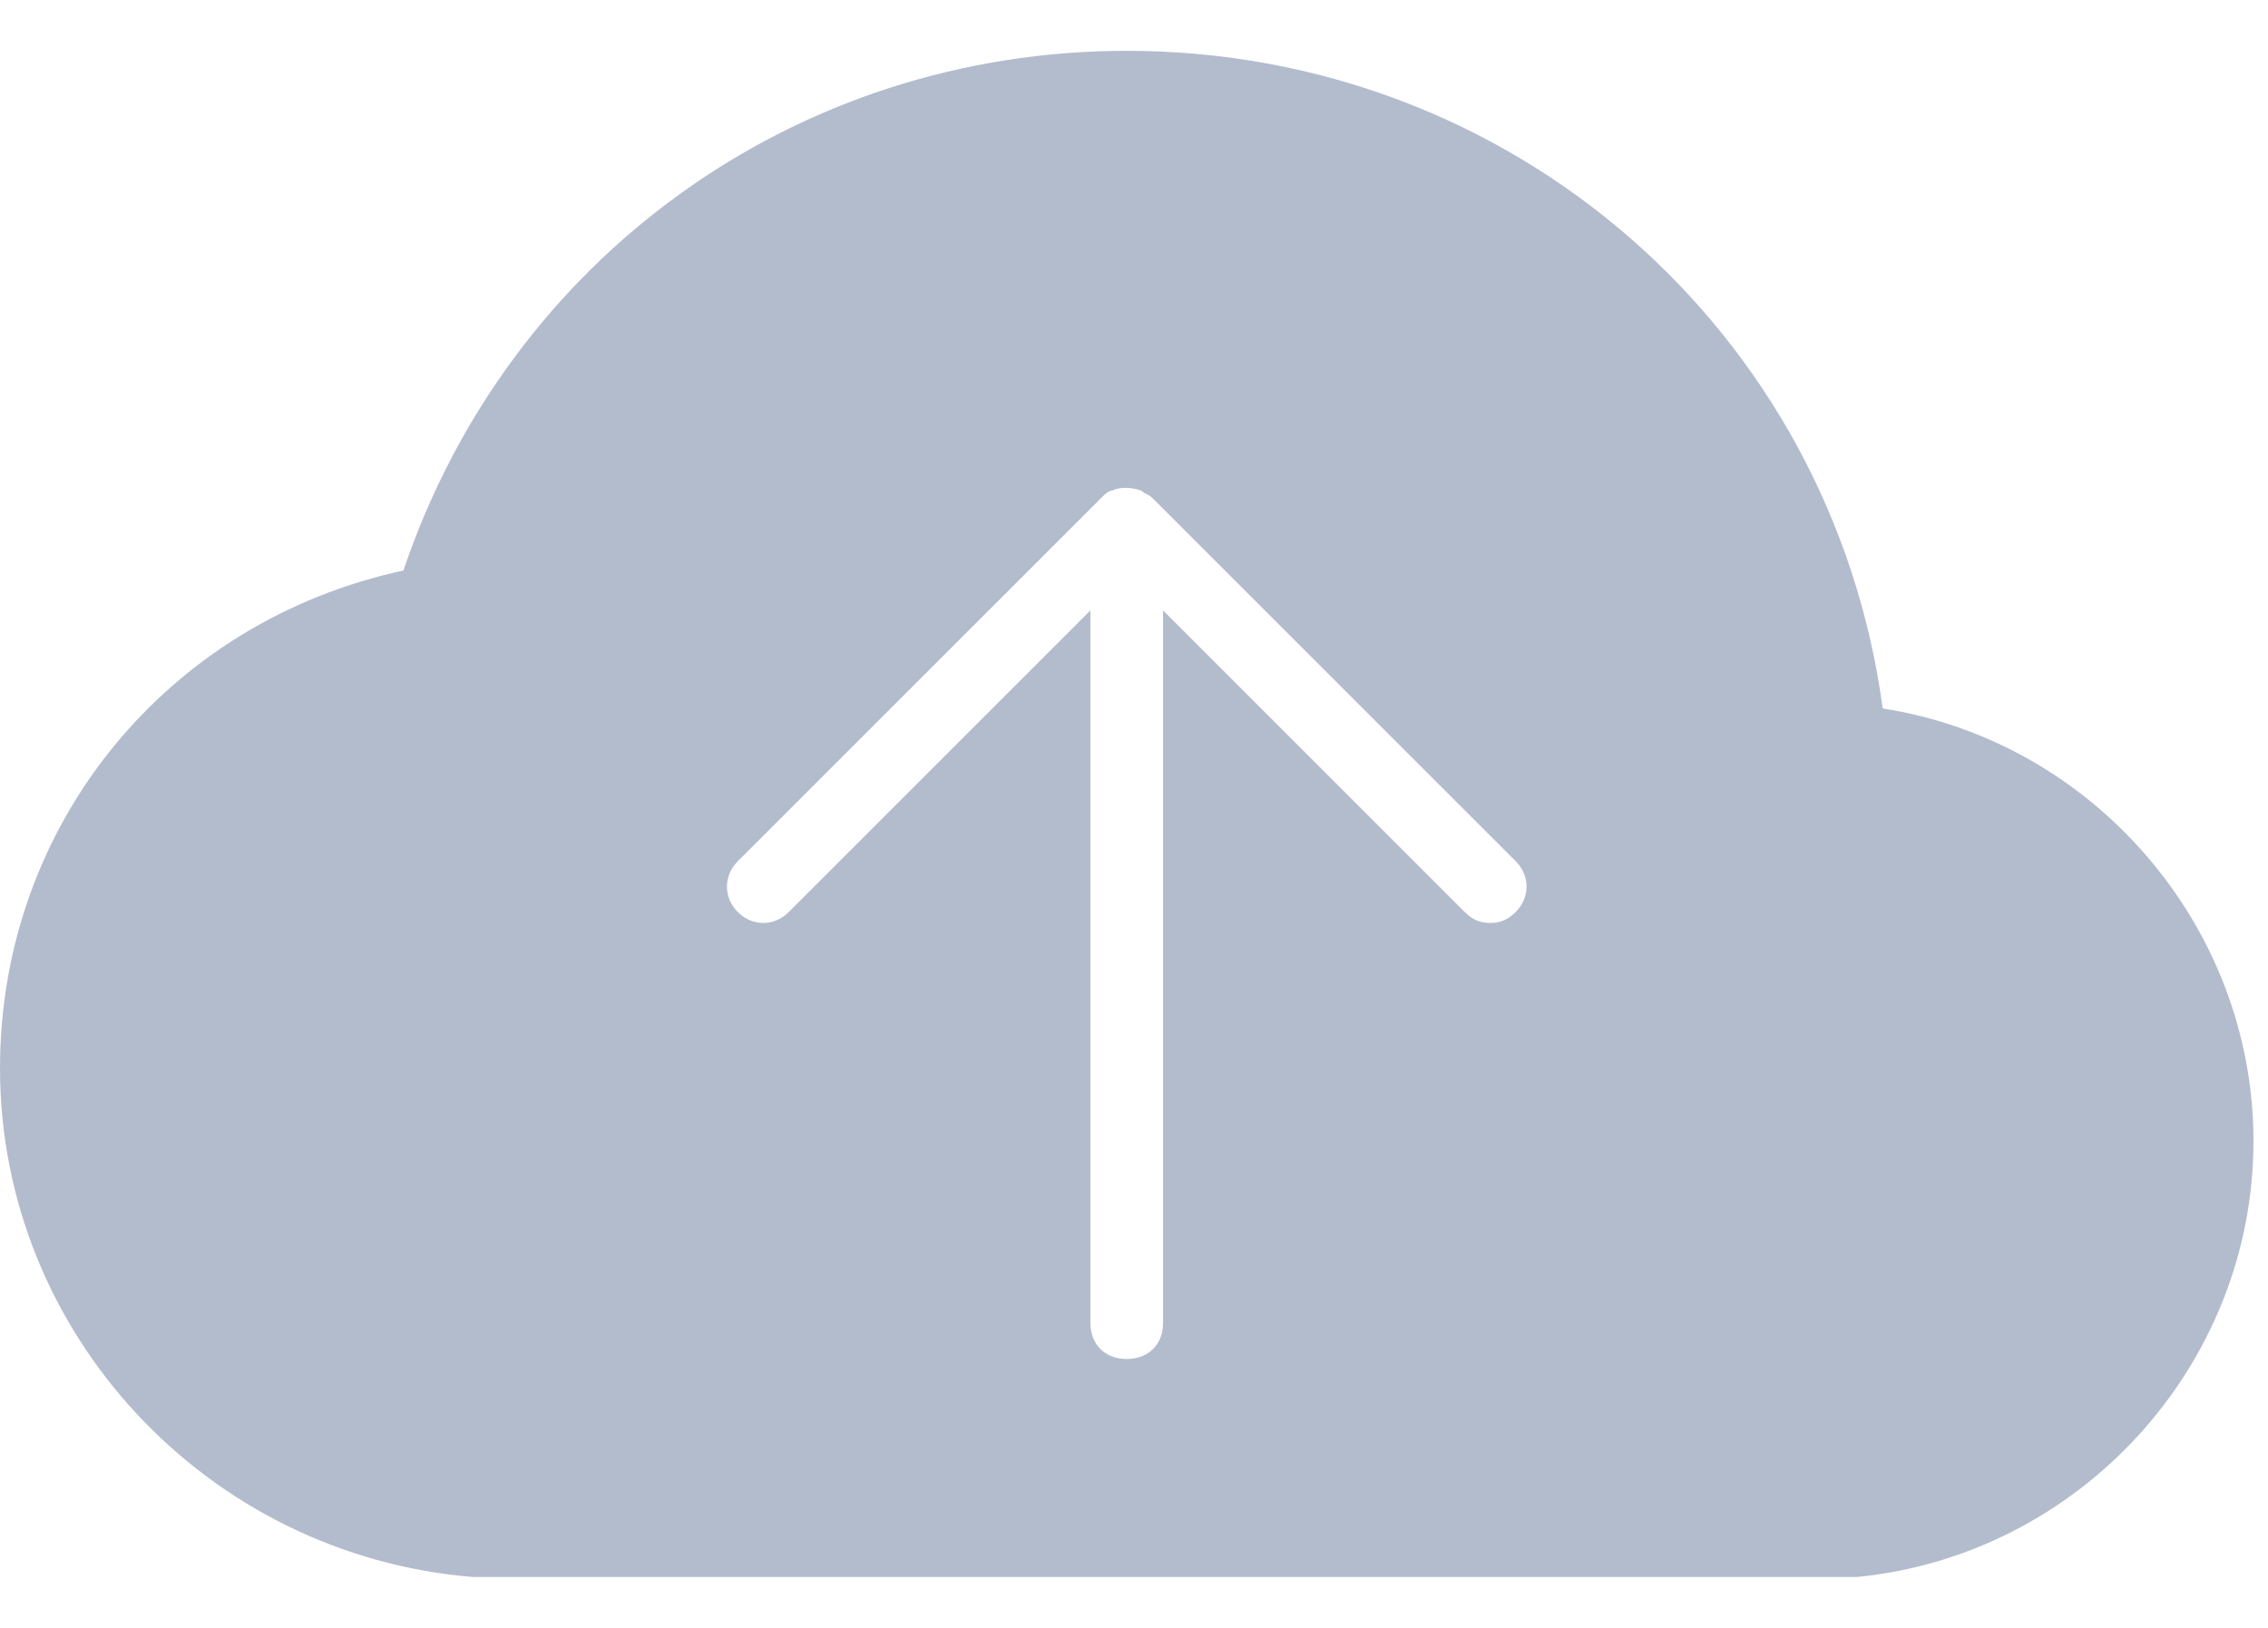 <svg width='39' height='28' fill='none' xmlns='http://www.w3.org/2000/svg'>
  <path d='M32.375 12.188C31.5 5.688 26 .874 19.375.874 13.687.875 8.75 4.438 6.937 9.813 2.875 10.687 0 14.186 0 18.374c0 4.563 3.563 8.375 8.125 8.75h23.813c3.812-.375 6.812-3.625 6.812-7.5 0-3.688-2.75-6.875-6.375-7.438zm-6.313 3.5c-.125.124-.25.187-.437.187s-.313-.063-.438-.188L20 10.5v12.25c0 .375-.25.625-.625.625s-.625-.25-.625-.625V10.5l-5.188 5.188c-.25.25-.624.25-.874 0s-.25-.626 0-.876l6.25-6.25c.062-.062.125-.124.187-.124.125-.063.313-.063.5 0 .063.062.125.062.188.124l6.25 6.25c.25.25.25.626 0 .876z' fill='#B3BCCD'/>
</svg>